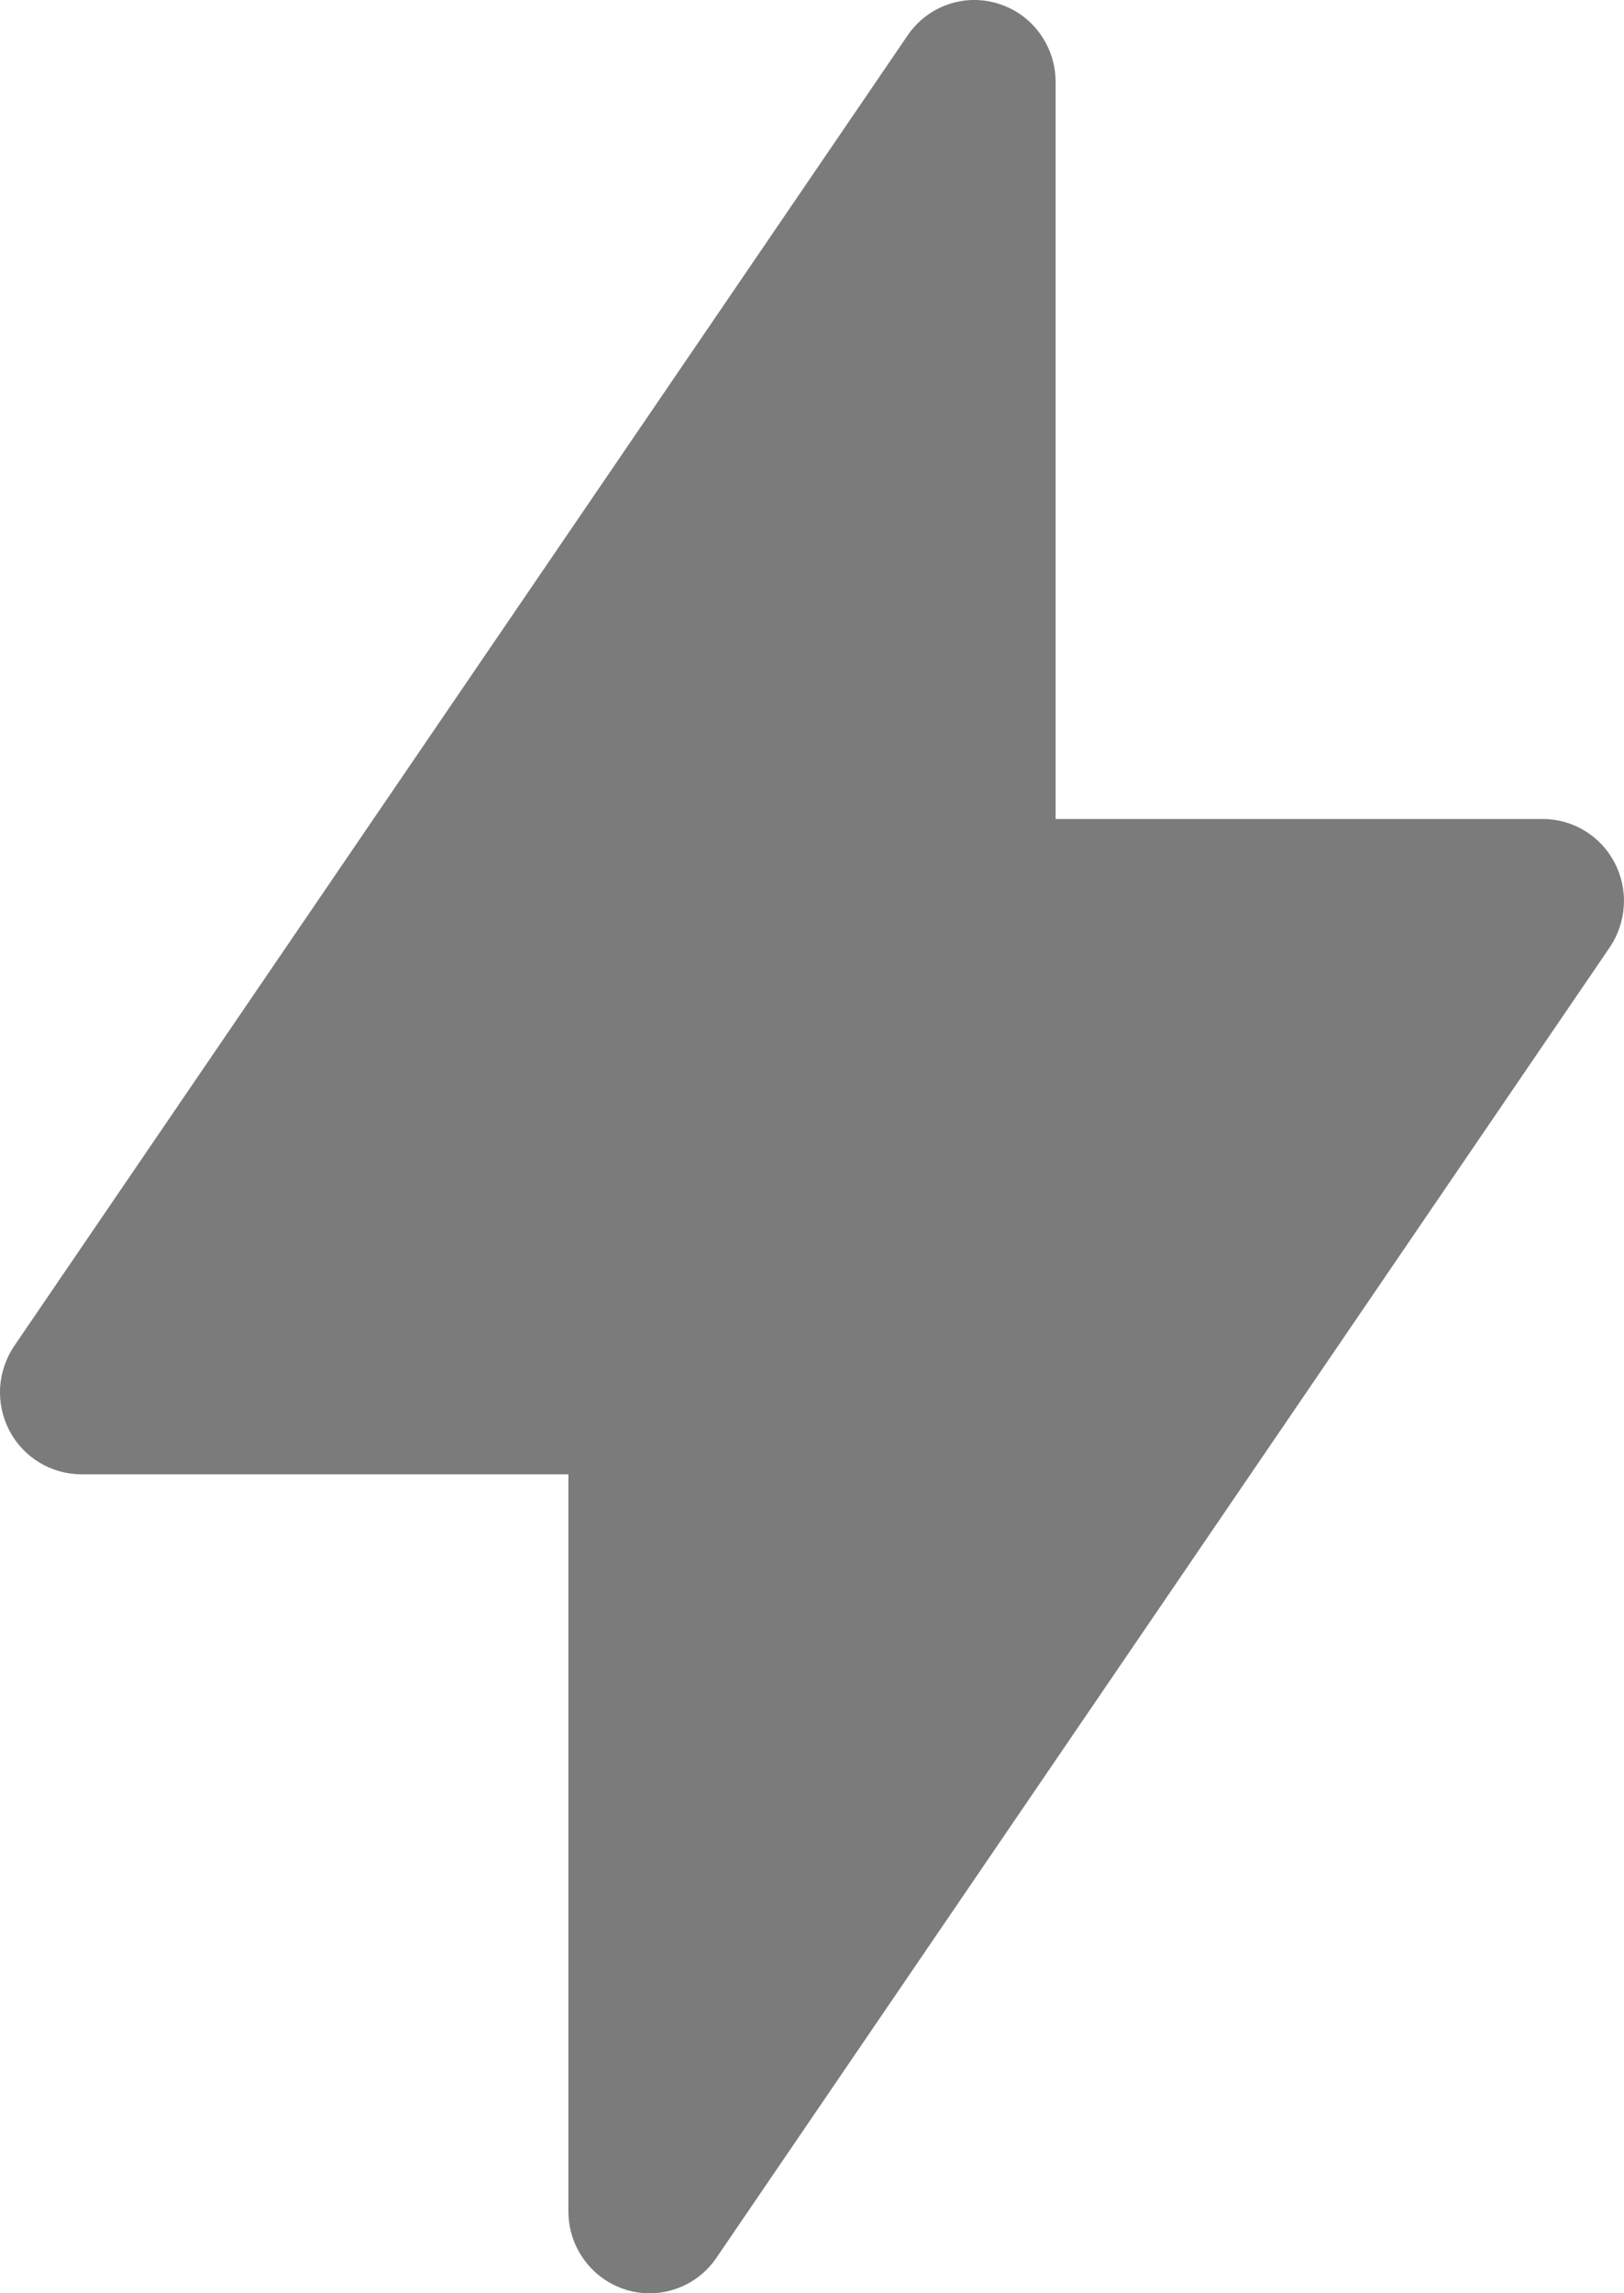 <svg width="17" height="24" viewBox="0 0 17 24" fill="none" xmlns="http://www.w3.org/2000/svg">
<path d="M11.05 0.857C11.05 0.674 10.992 0.496 10.884 0.349C10.777 0.201 10.625 0.093 10.452 0.039C10.279 -0.016 10.093 -0.013 9.922 0.047C9.75 0.107 9.602 0.221 9.5 0.372L0.149 14.086C0.062 14.215 0.011 14.366 0.001 14.521C-0.008 14.677 0.026 14.832 0.098 14.971C0.17 15.109 0.278 15.225 0.411 15.305C0.543 15.386 0.695 15.429 0.85 15.429H5.95V23.143C5.95 23.326 6.008 23.504 6.116 23.651C6.223 23.799 6.375 23.907 6.548 23.962C6.721 24.016 6.907 24.013 7.078 23.953C7.25 23.893 7.398 23.779 7.5 23.628L16.851 9.914C16.938 9.785 16.989 9.635 16.998 9.479C17.008 9.323 16.974 9.167 16.902 9.029C16.83 8.891 16.722 8.775 16.59 8.695C16.457 8.614 16.305 8.571 16.15 8.571H11.05V0.857Z" fill="#7B7B7B"/>
</svg>
